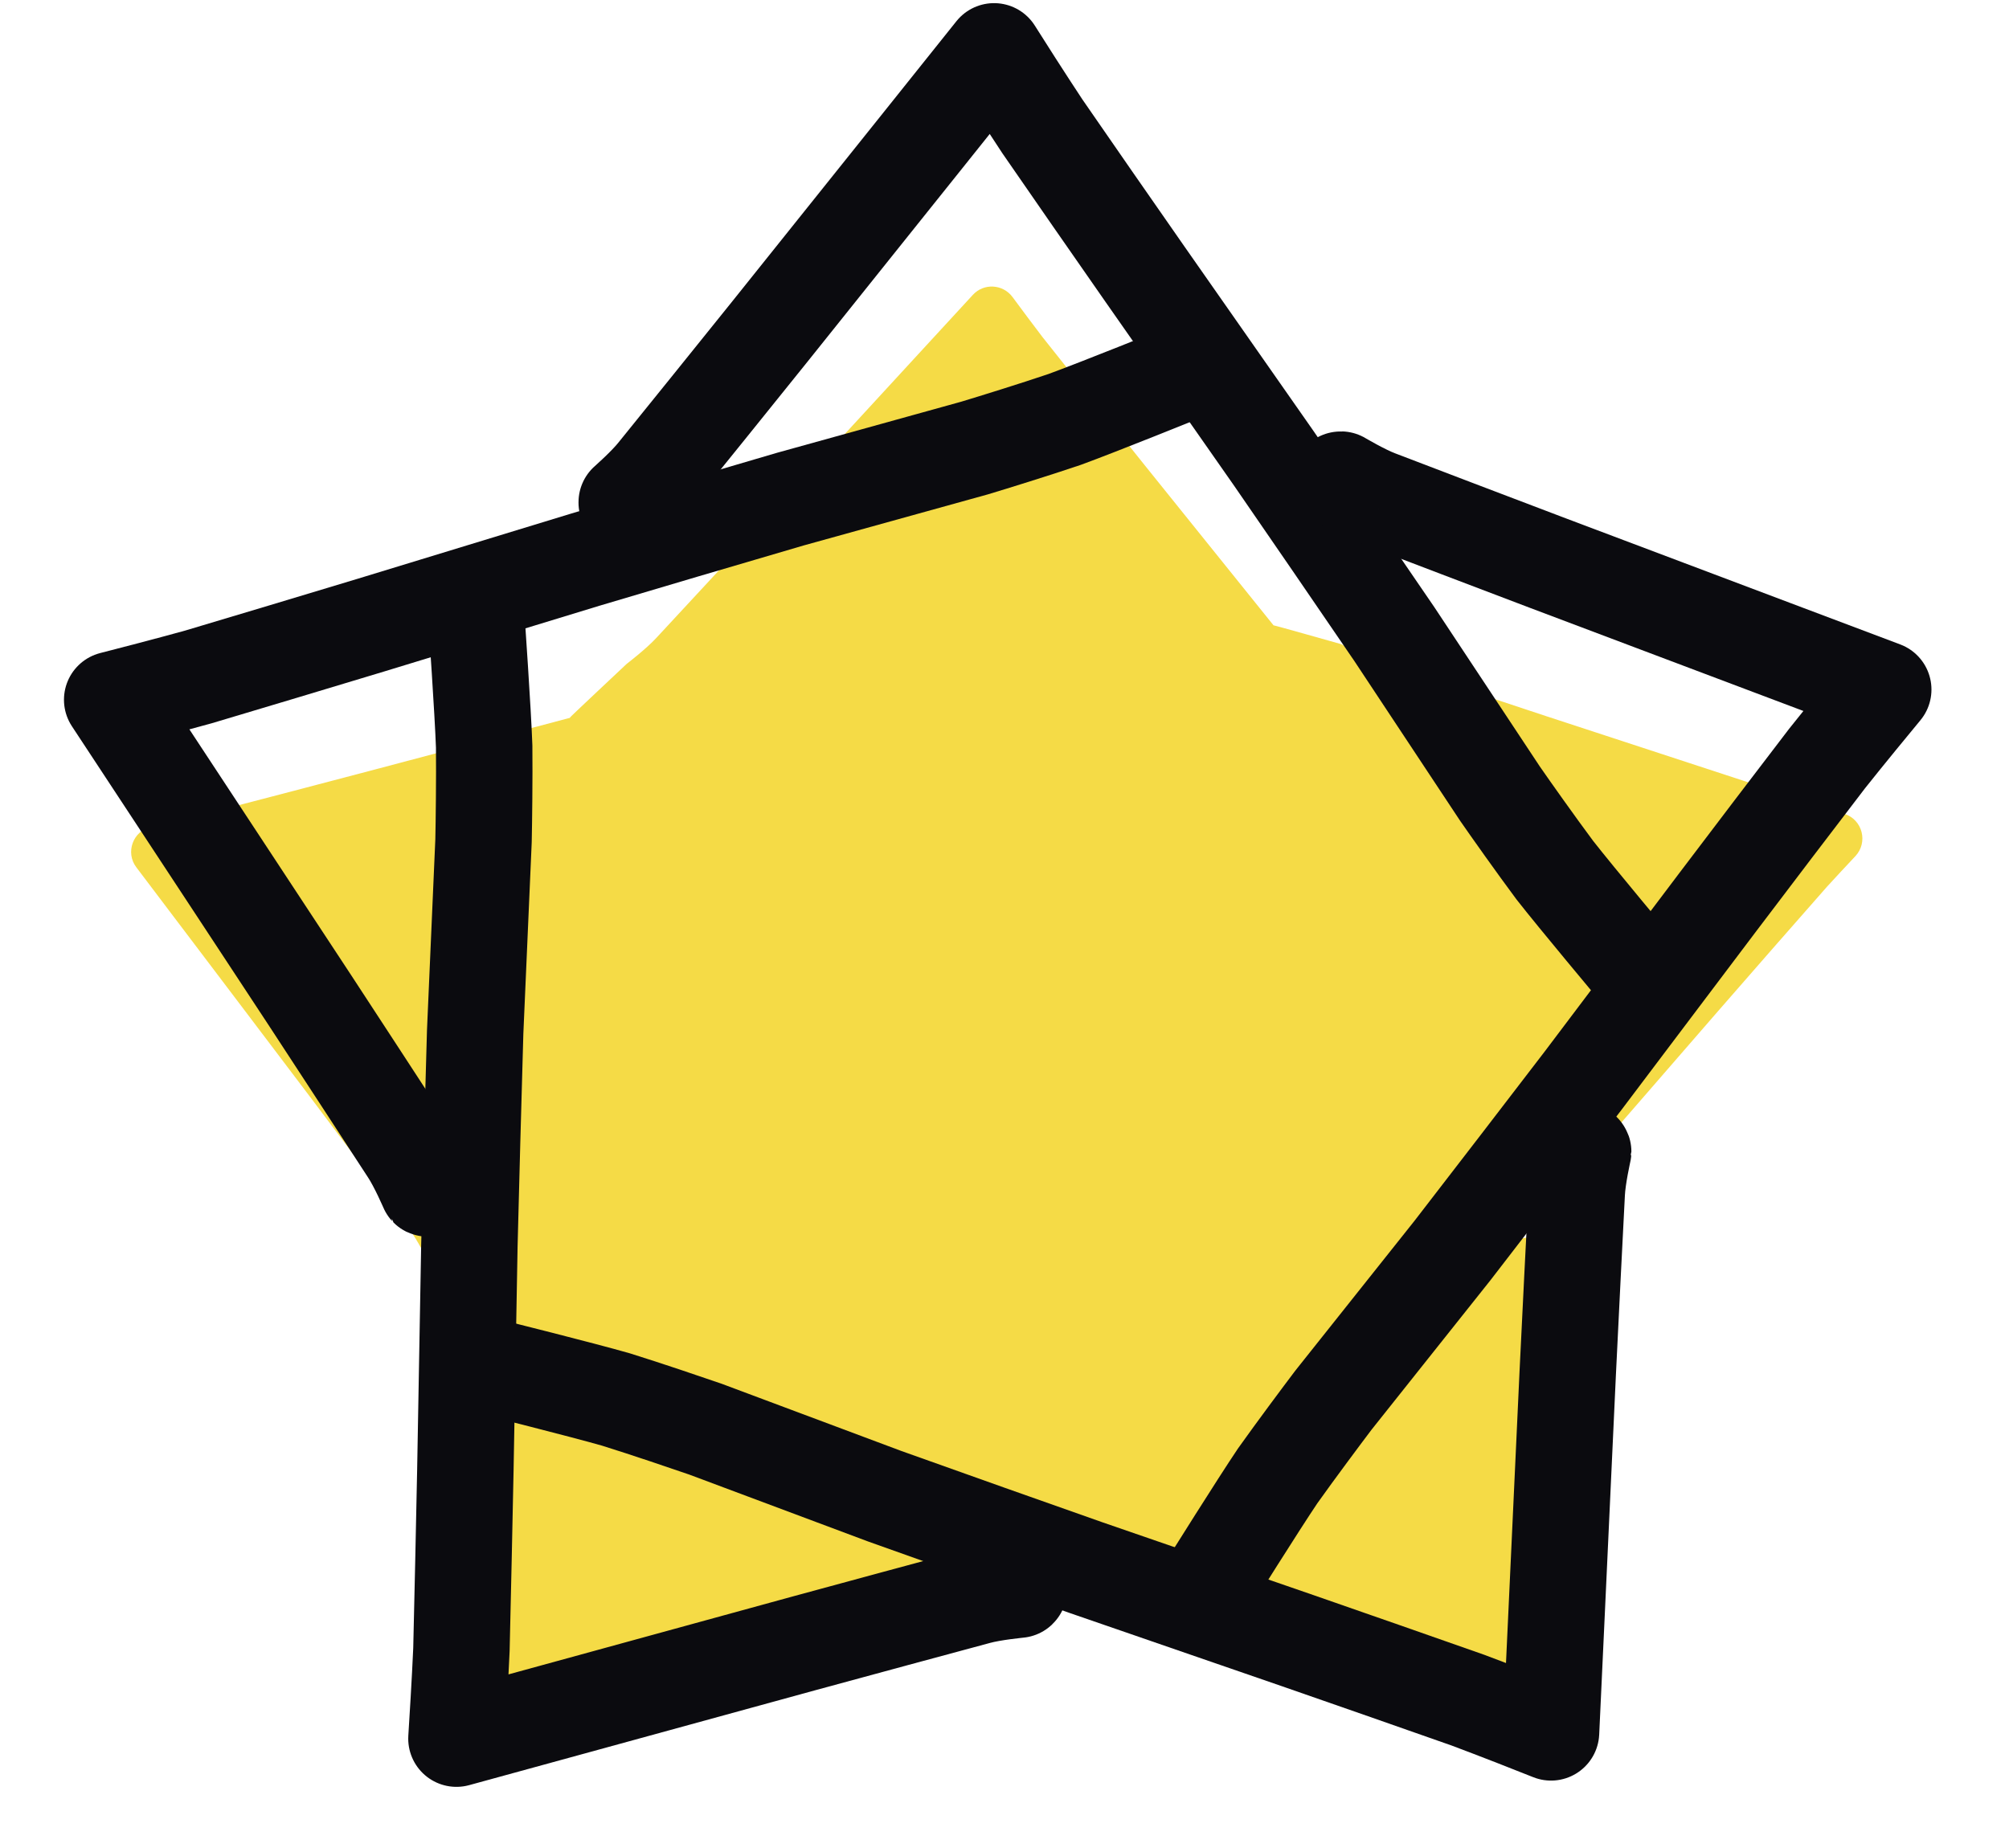 <svg width="25" height="23" viewBox="0 0 25 23" fill="none" xmlns="http://www.w3.org/2000/svg">
<g id="Frame 1000007772">
<g id="Layer_42_Copy">
<g id="Vector">
<path d="M7.088 8.935C7.085 8.931 7.798 8.264 7.799 8.262C7.8 8.261 8.036 8.081 8.165 7.942C8.464 7.62 9.167 6.862 9.571 6.425C10.071 5.882 11.014 4.857 11.458 4.374C11.662 4.152 11.914 3.878 12.106 3.67C12.242 3.521 12.48 3.535 12.6 3.697C12.717 3.856 12.854 4.039 12.972 4.194C13.279 4.583 13.917 5.382 14.247 5.793C14.65 6.294 15.451 7.289 15.848 7.783C16.198 8.223 16.95 9.176 17.352 9.689C17.721 10.174 18.378 11.037 18.666 11.415C18.798 11.581 19.116 11.971 19.349 12.243C19.614 12.538 20.357 13.31 20.362 13.314" fill="#F5DB46"/>
<path d="M15.848 7.783C15.851 7.779 16.683 8.016 16.686 8.016C16.687 8.017 16.956 8.157 17.149 8.22C17.593 8.368 18.64 8.715 19.243 8.914C19.991 9.159 21.405 9.623 22.07 9.84C22.346 9.931 22.681 10.041 22.955 10.13C23.178 10.204 23.249 10.484 23.088 10.656C22.97 10.781 22.844 10.917 22.735 11.036C22.404 11.411 21.727 12.185 21.379 12.585C20.956 13.073 20.115 14.042 19.697 14.523C19.324 14.949 18.513 15.865 18.077 16.356C17.66 16.811 16.92 17.621 16.595 17.975C16.454 18.136 16.125 18.52 15.899 18.796C15.659 19.106 15.044 19.96 15.041 19.965" fill="#F5DB46"/>
<path d="M19.692 15.283C19.697 15.284 19.808 14.543 19.831 14.391C19.834 14.372 19.834 14.373 19.831 14.391C19.8 14.57 19.63 15.571 19.621 15.734C19.596 16.147 19.54 17.12 19.509 17.68C19.472 18.375 19.402 19.686 19.369 20.303C19.355 20.568 19.338 20.889 19.324 21.148C19.313 21.36 19.101 21.502 18.9 21.434C18.698 21.365 18.465 21.287 18.267 21.223C17.754 21.065 16.698 20.744 16.153 20.58C15.489 20.381 14.168 19.986 13.513 19.788C12.932 19.611 11.679 19.224 11.007 19.015C10.38 18.812 9.266 18.449 8.778 18.291C8.558 18.224 8.037 18.07 7.665 17.969C7.251 17.866 6.128 17.622 6.121 17.62" fill="#F5DB46"/>
<path d="M12.68 20.019C12.68 20.024 13.515 19.787 13.513 19.788C13.511 19.789 12.363 20.053 12.165 20.1C11.705 20.207 10.623 20.461 10.001 20.609C9.23 20.792 7.773 21.14 7.088 21.303C6.779 21.377 6.399 21.468 6.105 21.538C5.895 21.588 5.696 21.419 5.711 21.204C5.722 21.031 5.733 20.84 5.742 20.676C5.755 20.204 5.78 19.231 5.791 18.73C5.803 18.119 5.828 16.905 5.842 16.302C5.856 15.767 5.892 14.612 5.913 13.992C5.942 13.411 5.994 12.377 6.017 11.925C6.022 11.723 6.029 11.244 6.025 10.905C6.01 10.531 5.93 9.527 5.929 9.521" fill="#F5DB46"/>
<path d="M5.842 16.302C5.836 16.304 5.323 15.687 5.321 15.685C5.32 15.684 5.197 15.434 5.084 15.284C4.825 14.937 4.212 14.121 3.859 13.652C3.42 13.072 2.59 11.975 2.199 11.459C2.042 11.252 1.854 11.004 1.697 10.795C1.556 10.61 1.655 10.341 1.882 10.289C2.074 10.245 2.286 10.196 2.469 10.152C2.99 10.017 4.062 9.737 4.613 9.591C5.285 9.412 6.621 9.058 7.285 8.883C7.874 8.729 9.149 8.402 9.835 8.228C10.479 8.072 11.626 7.796 12.128 7.675C12.351 7.617 12.877 7.475 13.246 7.366C13.65 7.238 14.724 6.862 14.731 6.86" fill="#F5DB46"/>
</g>
<rect id="Rectangle 18518" x="7.581" y="9.38" width="9.109" height="8.544" rx="0.32" fill="#F5DB46"/>
</g>
<g id="Layer_42_Copy_2">
<path id="Vector_2" d="M7.802 6.261C7.799 6.257 7.798 6.254 7.799 6.251C7.799 6.25 8.036 6.044 8.164 5.883C8.464 5.513 9.167 4.641 9.571 4.138C10.071 3.514 11.014 2.334 11.458 1.78C11.79 1.364 12.245 0.794 12.37 0.639C12.478 0.811 12.756 1.247 12.971 1.572C13.279 2.019 13.917 2.939 14.247 3.411C14.65 3.987 15.451 5.132 15.848 5.7C16.198 6.207 16.95 7.303 17.352 7.893C17.721 8.451 18.378 9.443 18.666 9.878C18.798 10.069 19.116 10.518 19.349 10.831C19.614 11.17 20.357 12.058 20.362 12.063" stroke="#0B0B0F" stroke-width="1.2" stroke-linecap="round" stroke-linejoin="round"/>
<path id="Vector_3" d="M16.677 5.975C16.68 5.971 16.683 5.968 16.686 5.969C16.687 5.969 16.956 6.13 17.148 6.203C17.593 6.373 18.64 6.773 19.243 7.001C19.991 7.284 21.404 7.816 22.069 8.067C22.567 8.254 23.25 8.512 23.435 8.582C23.306 8.738 22.977 9.137 22.735 9.442C22.404 9.873 21.727 10.764 21.379 11.224C20.956 11.785 20.115 12.9 19.697 13.454C19.323 13.943 18.513 14.997 18.076 15.562C17.66 16.085 16.919 17.017 16.595 17.424C16.454 17.61 16.125 18.051 15.899 18.369C15.659 18.725 15.044 19.707 15.04 19.713" stroke="#0B0B0F" stroke-width="1.2" stroke-linecap="round" stroke-linejoin="round"/>
<path id="Vector_4" d="M19.692 14.327C19.697 14.329 19.7 14.331 19.701 14.334C19.701 14.335 19.631 14.641 19.621 14.846C19.596 15.322 19.54 16.441 19.509 17.085C19.472 17.884 19.402 19.392 19.369 20.102C19.344 20.633 19.311 21.362 19.301 21.561C19.112 21.485 18.631 21.296 18.267 21.16C17.754 20.979 16.698 20.61 16.153 20.421C15.489 20.192 14.168 19.737 13.513 19.51C12.932 19.306 11.679 18.862 11.007 18.621C10.38 18.387 9.266 17.97 8.778 17.787C8.558 17.711 8.037 17.534 7.665 17.418C7.251 17.299 6.128 17.018 6.121 17.016" stroke="#0B0B0F" stroke-width="1.2" stroke-linecap="round" stroke-linejoin="round"/>
<path id="Vector_5" d="M12.68 19.776C12.68 19.781 12.679 19.784 12.677 19.785C12.676 19.786 12.363 19.814 12.165 19.868C11.705 19.992 10.623 20.284 10.001 20.454C9.23 20.665 7.773 21.065 7.088 21.253C6.576 21.393 5.872 21.587 5.68 21.639C5.693 21.436 5.725 20.92 5.742 20.531C5.755 19.988 5.78 18.869 5.791 18.293C5.803 17.59 5.828 16.194 5.841 15.5C5.856 14.885 5.892 13.556 5.913 12.843C5.942 12.174 5.994 10.985 6.017 10.464C6.022 10.232 6.029 9.682 6.025 9.292C6.01 8.862 5.93 7.706 5.929 7.699" stroke="#0B0B0F" stroke-width="1.2" stroke-linecap="round" stroke-linejoin="round"/>
<path id="Vector_6" d="M5.332 14.79C5.327 14.792 5.323 14.792 5.321 14.791C5.32 14.79 5.197 14.501 5.084 14.329C4.825 13.93 4.212 12.992 3.859 12.452C3.42 11.784 2.59 10.522 2.199 9.929C1.907 9.485 1.505 8.875 1.396 8.709C1.593 8.659 2.094 8.529 2.469 8.425C2.99 8.27 4.062 7.948 4.613 7.781C5.285 7.575 6.621 7.167 7.285 6.965C7.874 6.789 9.149 6.412 9.835 6.212C10.479 6.033 11.626 5.715 12.128 5.576C12.351 5.509 12.877 5.346 13.246 5.221C13.65 5.074 14.724 4.641 14.731 4.638" stroke="#0B0B0F" stroke-width="1.2" stroke-linecap="round" stroke-linejoin="round"/>
</g>
</g>
</svg>

